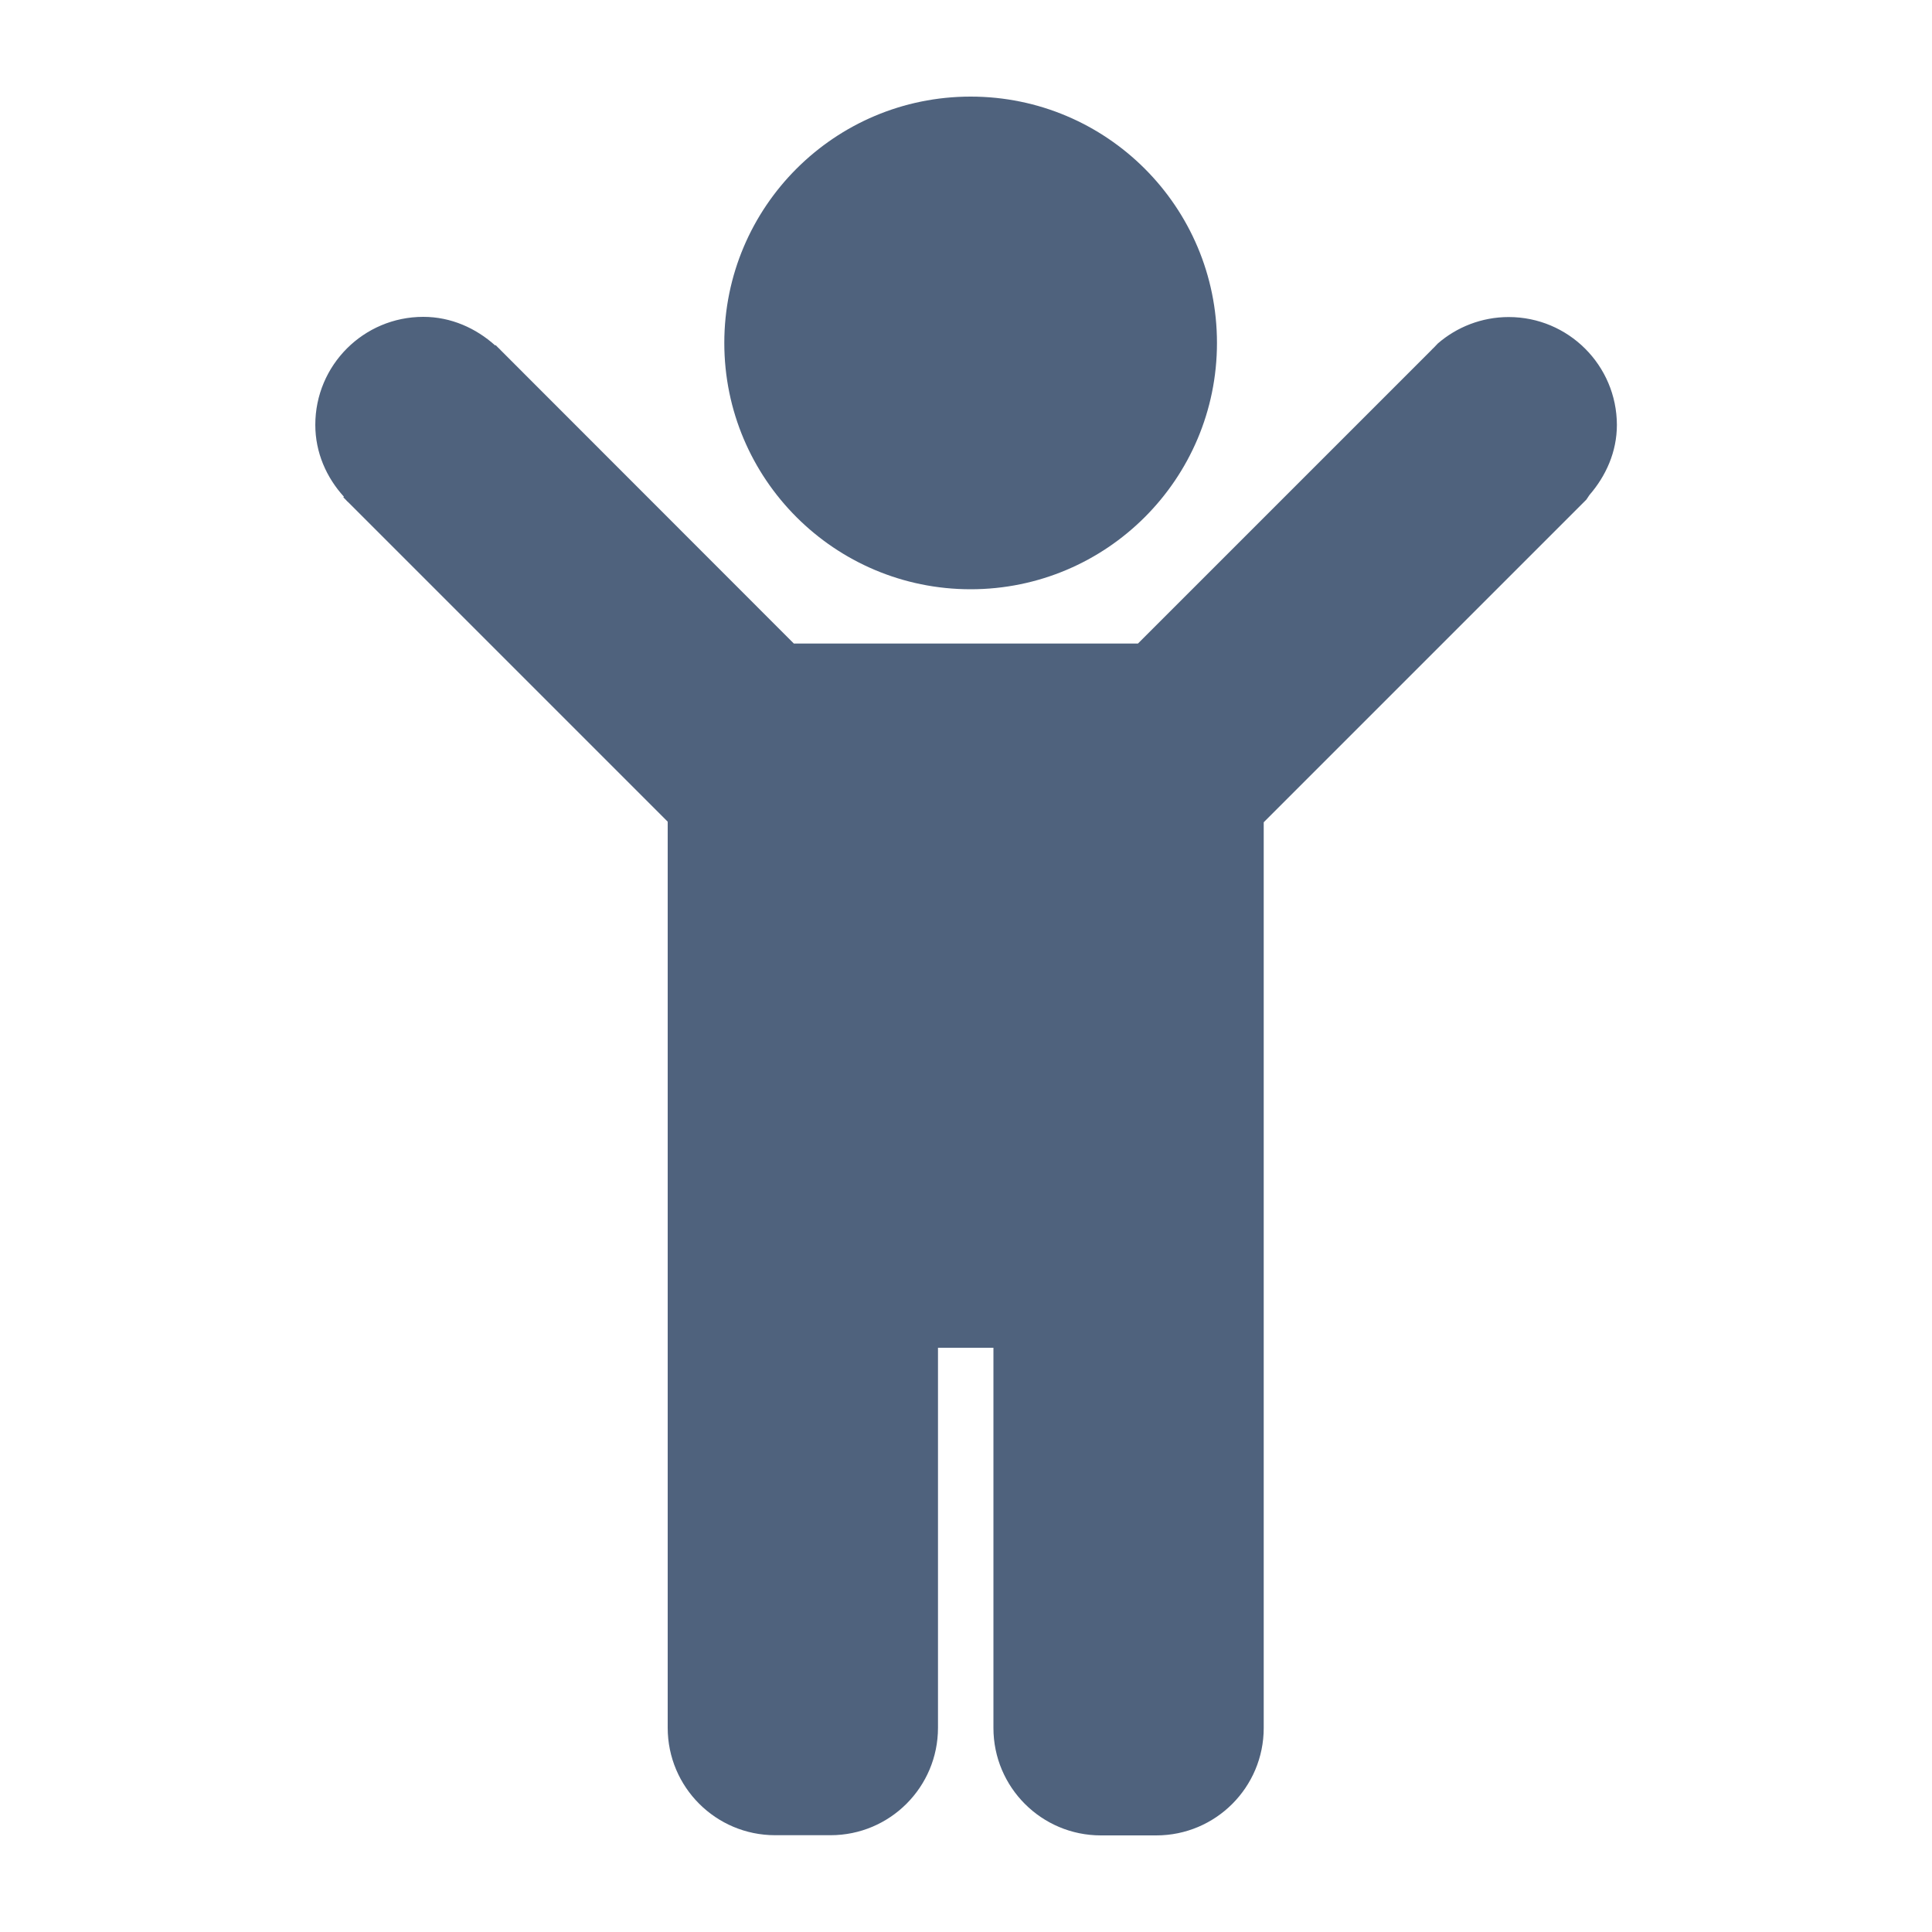 <?xml version="1.0" encoding="utf-8"?>
<!-- Generator: Adobe Illustrator 24.3.0, SVG Export Plug-In . SVG Version: 6.00 Build 0)  -->
<svg version="1.1" id="Ebene_1" xmlns="http://www.w3.org/2000/svg" xmlns:xlink="http://www.w3.org/1999/xlink" x="0px" y="0px"
	 viewBox="0 0 1000 1000" style="enable-background:new 0 0 1000 1000;" xml:space="preserve">
<style type="text/css">
	.st0{fill:#4F627D;}
</style>
<g>
	<circle class="st0" cx="502.4" cy="177.5" r="127.5"/>
	<path class="st0" d="M780.9,164.1c-14,0-26.9,5.2-36.7,13.7l-2,2.1c-0.5,0.5-1,0.9-1.4,1.4L589,333.1H410.9L259.3,181.4
		c-0.5-0.6-1.1-1.1-1.6-1.6l-1.2-1.2l-0.2,0.2c-9.9-8.9-22.8-14.8-37.2-14.8c-30.9,0-55.9,25-55.9,55.9c0,14.4,5.8,27.3,14.8,37.2
		l-0.3,0.3l1.3,1.3c0.4,0.5,0.8,0.9,1.3,1.3l165.3,165.3v230.3v41.9v196.8c0,30.7,24.9,55.6,55.6,55.6h28.7
		c30.7,0,55.6-24.9,55.6-55.6V697.6h28.7v196.8c0,30.7,24.9,55.6,55.6,55.6h28.7c30.7,0,55.6-24.9,55.6-55.6V697.6v-41.9V425.6
		l165.5-165.5c0.5-0.5,1-1,1.5-1.5l1.6-2.4c8.5-9.8,14.2-22.3,14.2-36.3C836.8,189.1,811.8,164.1,780.9,164.1z"/>
</g>
</svg>
